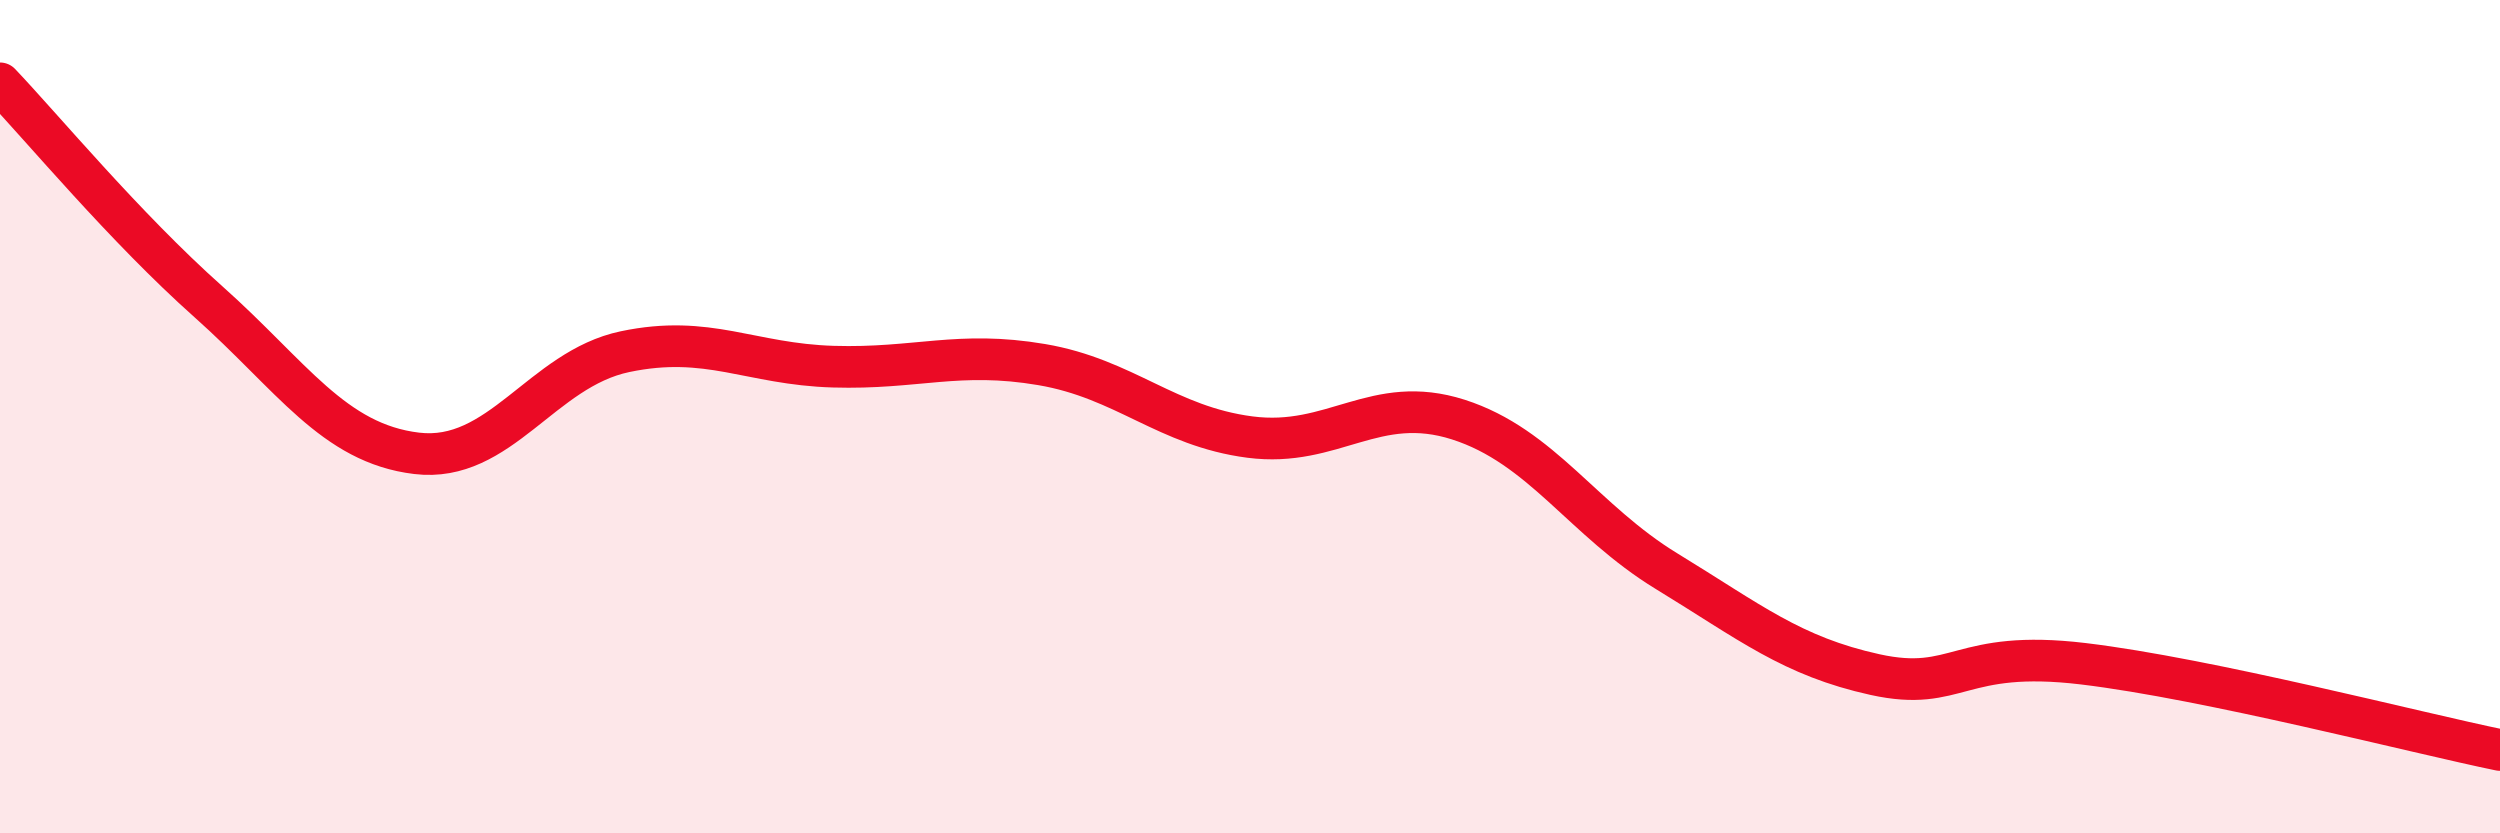 
    <svg width="60" height="20" viewBox="0 0 60 20" xmlns="http://www.w3.org/2000/svg">
      <path
        d="M 0,2 C 1,3.05 3,5.46 5,7.24 C 7,9.02 8,10.64 10,10.88 C 12,11.12 13,8.86 15,8.44 C 17,8.02 18,8.74 20,8.8 C 22,8.86 23,8.41 25,8.75 C 27,9.09 28,10.23 30,10.49 C 32,10.75 33,9.43 35,10.07 C 37,10.71 38,12.49 40,13.71 C 42,14.93 43,15.75 45,16.19 C 47,16.63 47,15.57 50,15.93 C 53,16.29 58,17.59 60,18L60 20L0 20Z"
        fill="#EB0A25"
        opacity="0.1"
        stroke-linecap="round"
        stroke-linejoin="round"
      />
      <path
        d="M 0,2 C 1,3.05 3,5.46 5,7.24 C 7,9.02 8,10.64 10,10.88 C 12,11.12 13,8.86 15,8.44 C 17,8.02 18,8.74 20,8.8 C 22,8.86 23,8.41 25,8.75 C 27,9.09 28,10.23 30,10.49 C 32,10.75 33,9.43 35,10.07 C 37,10.71 38,12.49 40,13.71 C 42,14.93 43,15.75 45,16.19 C 47,16.63 47,15.57 50,15.93 C 53,16.29 58,17.59 60,18"
        stroke="#EB0A25"
        stroke-width="1"
        fill="none"
        stroke-linecap="round"
        stroke-linejoin="round"
      />
    </svg>
  